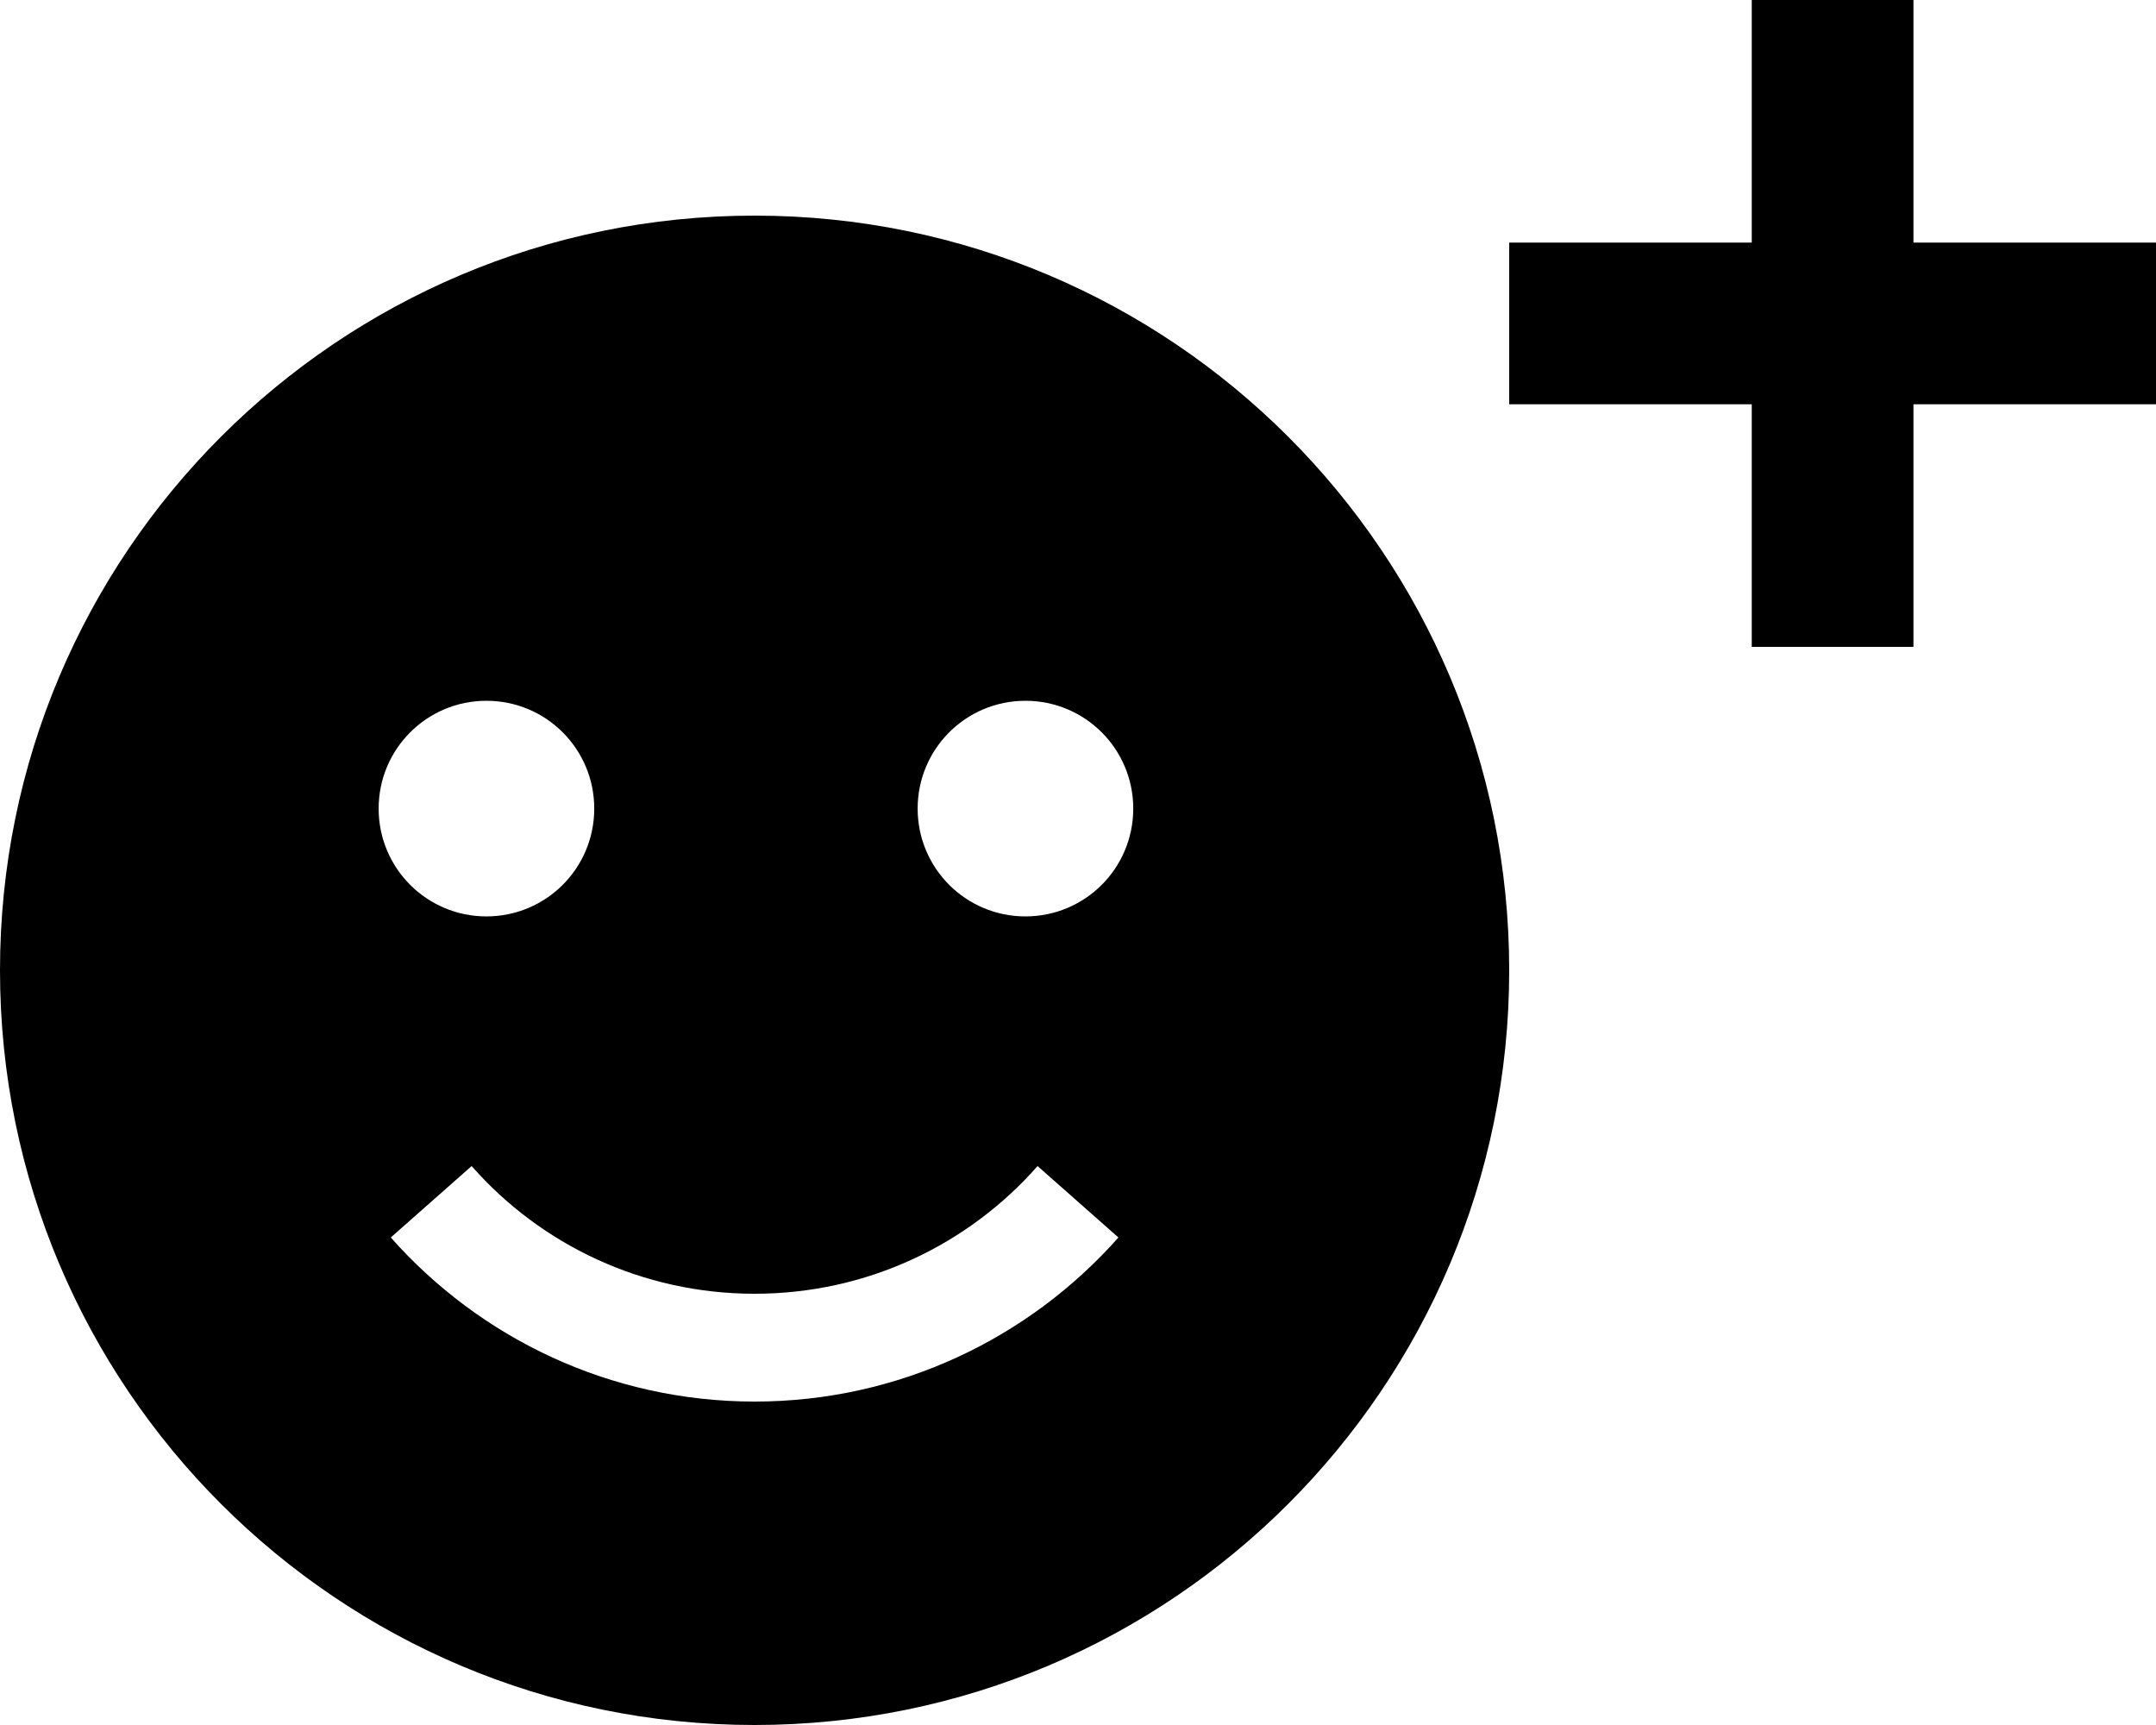 <svg xmlns="http://www.w3.org/2000/svg" viewBox="0 0 640 512"><!--! Font Awesome Pro 6.2.0 by @fontawesome - https://fontawesome.com License - https://fontawesome.com/license (Commercial License) Copyright 2022 Fonticons, Inc. --><path d="M568 0H520V24 72H472 448v48h24 48v48 24h48V168 120h48 24V72H616 568V24 0zM224 512c123.7 0 224-100.3 224-224S347.7 64 224 64S0 164.3 0 288S100.3 512 224 512zM144.4 272c-17.7 0-32-14.3-32-32s14.3-32 32-32s32 14.3 32 32s-14.3 32-32 32zm192-32c0 17.7-14.3 32-32 32s-32-14.3-32-32s14.3-32 32-32s32 14.3 32 32zM224 384c33.4 0 63.5-14.6 84-37.9l24 21.2C305.6 397.1 267 416 224 416s-81.6-18.9-108-48.7l24-21.2c20.5 23.3 50.6 37.9 84 37.9z"/></svg>